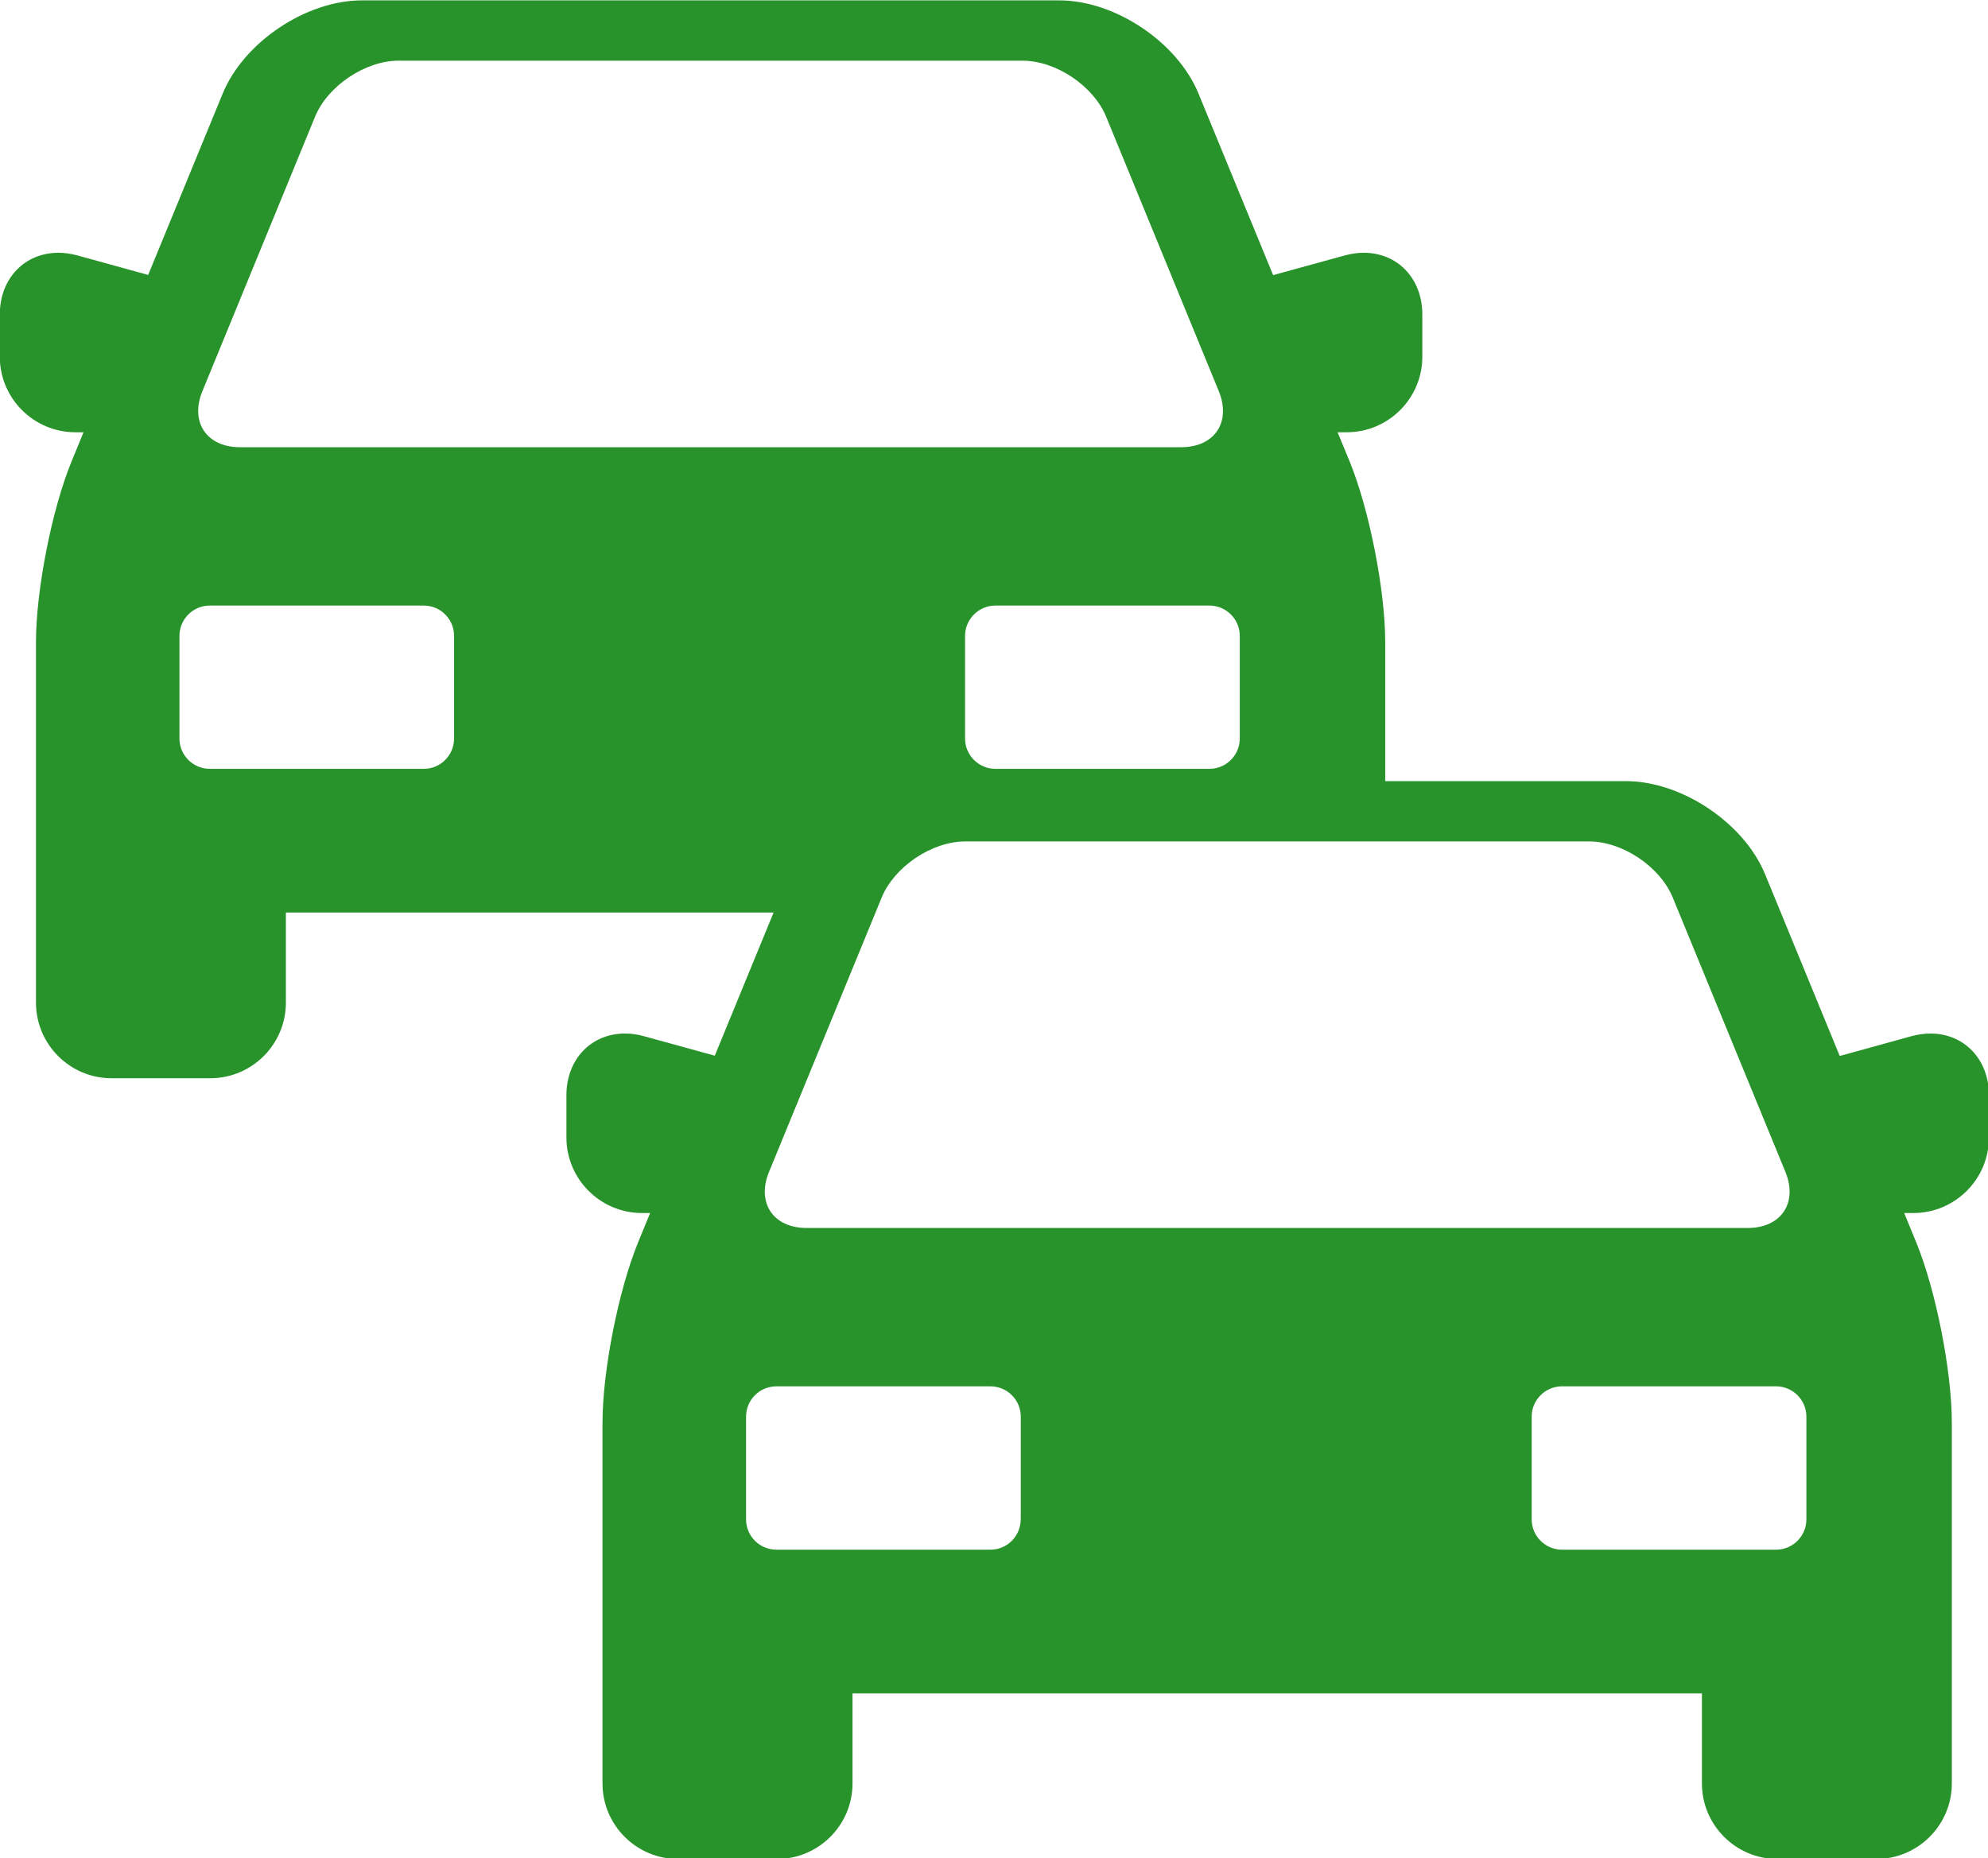 <svg xmlns="http://www.w3.org/2000/svg" xmlns:xlink="http://www.w3.org/1999/xlink" preserveAspectRatio="xMidYMid" width="21.16" height="19.781" viewBox="0 0 21.16 19.781">
  <defs>
    <style>
      .cls-1 {
        fill: #28932b;
        fill-rule: evenodd;
      }
    </style>
  </defs>
  <path d="M20.547,11.003 C20.481,11.003 20.413,11.013 20.346,11.031 L19.582,11.242 L18.788,9.309 C18.564,8.761 17.899,8.316 17.307,8.316 L14.744,8.316 L14.744,6.834 C14.744,6.284 14.574,5.423 14.366,4.914 L14.237,4.602 L14.334,4.602 C14.778,4.602 15.139,4.241 15.139,3.798 L15.139,3.347 C15.139,2.967 14.877,2.691 14.516,2.691 C14.450,2.691 14.382,2.701 14.315,2.719 L13.551,2.929 L12.757,0.997 C12.533,0.449 11.868,0.004 11.276,0.004 L3.851,0.004 C3.259,0.004 2.594,0.449 2.370,0.997 L1.577,2.927 L0.823,2.719 C0.755,2.701 0.688,2.691 0.622,2.691 C0.260,2.691 -0.002,2.967 -0.002,3.347 L-0.002,3.798 C-0.002,4.241 0.359,4.602 0.803,4.602 L0.889,4.602 L0.761,4.914 C0.552,5.423 0.383,6.284 0.383,6.834 L0.383,10.674 C0.383,11.118 0.744,11.479 1.187,11.479 L2.238,11.479 C2.682,11.479 3.043,11.118 3.043,10.674 L3.043,9.715 L8.234,9.715 L7.608,11.239 L6.853,11.031 C6.786,11.012 6.718,11.003 6.652,11.003 C6.291,11.003 6.029,11.279 6.029,11.659 L6.029,12.110 C6.029,12.553 6.390,12.914 6.834,12.914 L6.920,12.914 L6.792,13.226 C6.583,13.735 6.413,14.596 6.413,15.146 L6.413,18.987 C6.413,19.430 6.774,19.791 7.218,19.791 L8.269,19.791 C8.713,19.791 9.074,19.430 9.074,18.987 L9.074,18.028 L18.115,18.028 L18.115,18.987 C18.115,19.430 18.476,19.791 18.919,19.791 L19.970,19.791 C20.414,19.791 20.775,19.430 20.775,18.987 L20.775,15.146 C20.775,14.596 20.605,13.735 20.396,13.226 L20.268,12.914 L20.365,12.914 C20.809,12.914 21.170,12.553 21.170,12.110 L21.170,11.659 C21.170,11.279 20.908,11.003 20.547,11.003 ZM13.196,6.769 L13.196,7.863 C13.196,8.040 13.051,8.185 12.874,8.185 L10.594,8.185 C10.417,8.185 10.272,8.040 10.272,7.863 L10.272,6.769 C10.272,6.592 10.417,6.447 10.594,6.447 L12.874,6.447 C13.051,6.447 13.196,6.592 13.196,6.769 ZM4.833,7.863 C4.833,8.040 4.689,8.185 4.512,8.185 L2.232,8.185 C2.055,8.185 1.910,8.040 1.910,7.863 L1.910,6.769 C1.910,6.592 2.055,6.447 2.232,6.447 L4.512,6.447 C4.689,6.447 4.833,6.592 4.833,6.769 L4.833,7.863 L4.833,7.863 ZM2.553,4.761 C2.199,4.761 2.020,4.493 2.154,4.165 L3.354,1.241 C3.489,0.914 3.888,0.646 4.242,0.646 L10.884,0.646 C11.239,0.646 11.638,0.914 11.773,1.241 L12.973,4.165 C13.107,4.493 12.928,4.761 12.573,4.761 L2.553,4.761 ZM8.185,12.477 L9.385,9.554 C9.520,9.226 9.919,8.958 10.273,8.958 L16.915,8.958 C17.269,8.958 17.669,9.226 17.804,9.554 L19.004,12.477 C19.138,12.805 18.958,13.073 18.604,13.073 L8.584,13.073 C8.230,13.073 8.051,12.805 8.185,12.477 ZM10.864,16.176 C10.864,16.353 10.720,16.498 10.543,16.498 L8.263,16.498 C8.085,16.498 7.941,16.353 7.941,16.176 L7.941,15.081 C7.941,14.904 8.085,14.759 8.263,14.759 L10.543,14.759 C10.720,14.759 10.865,14.904 10.865,15.081 L10.865,16.176 L10.864,16.176 ZM19.227,16.176 C19.227,16.353 19.082,16.498 18.905,16.498 L16.625,16.498 C16.448,16.498 16.303,16.353 16.303,16.176 L16.303,15.081 C16.303,14.904 16.448,14.759 16.625,14.759 L18.905,14.759 C19.082,14.759 19.227,14.904 19.227,15.081 L19.227,16.176 Z" class="cls-1"/>
</svg>
